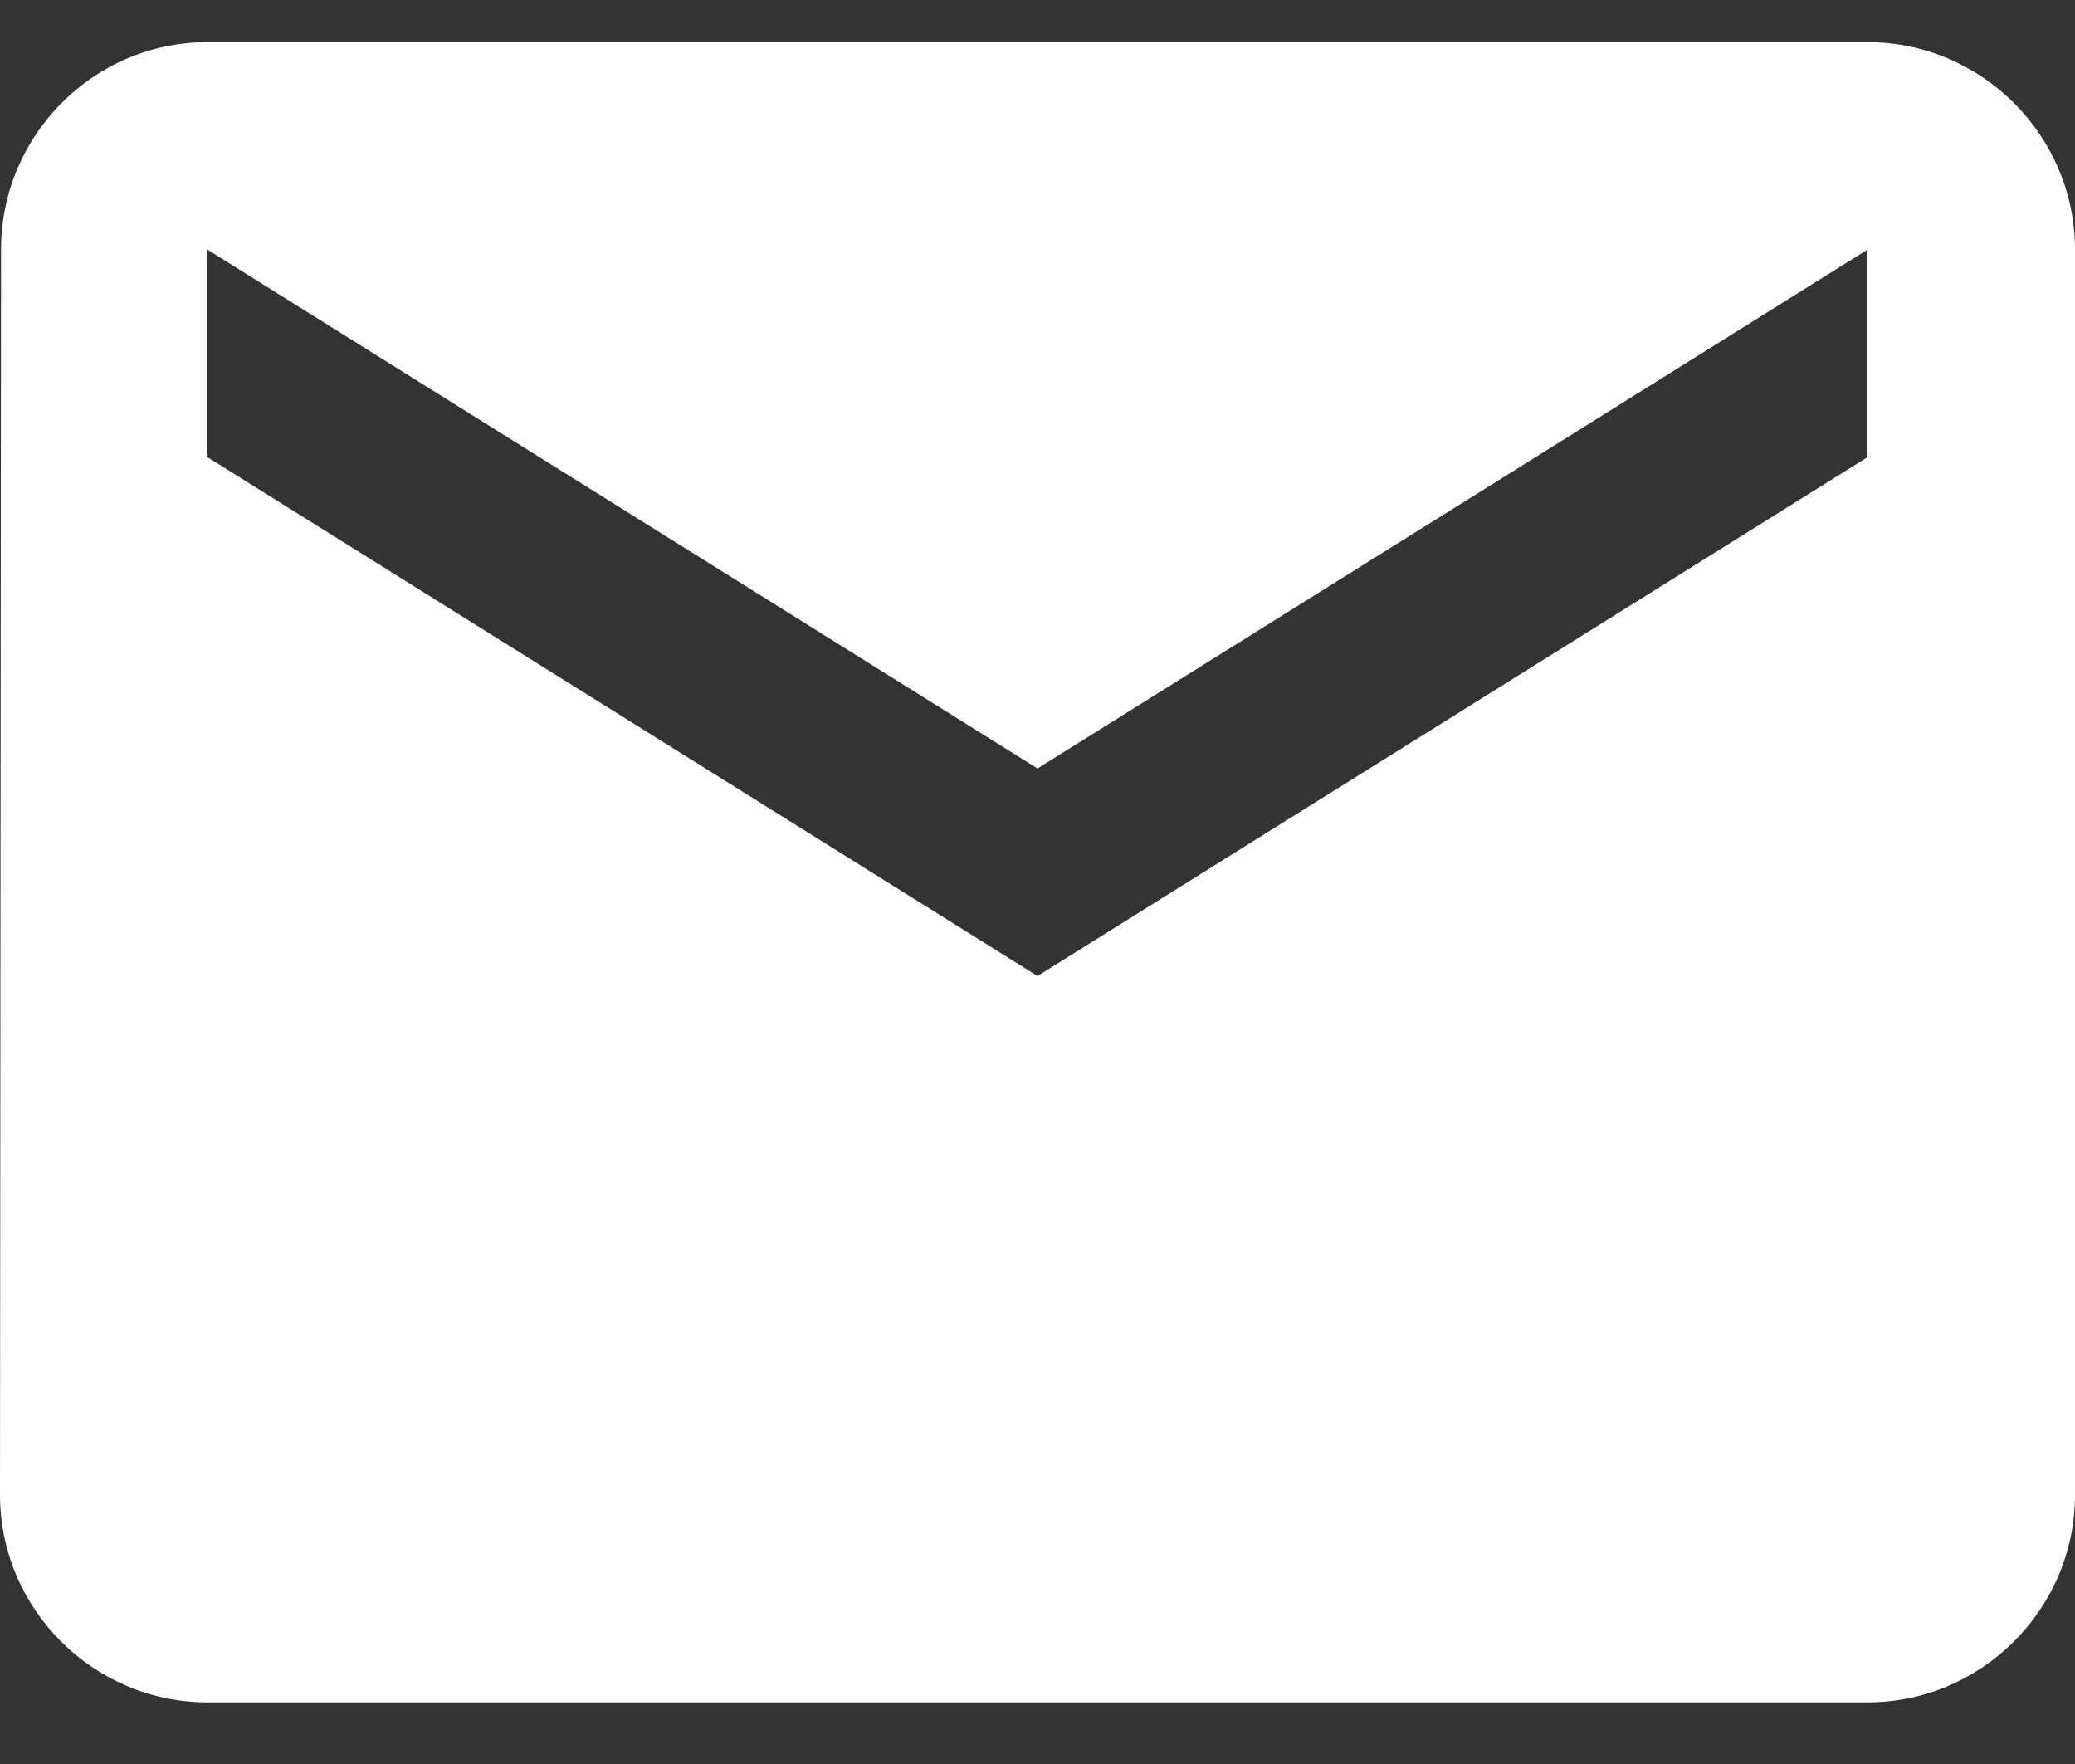 <svg width="20" height="17" viewBox="0 0 20 17" fill="none" xmlns="http://www.w3.org/2000/svg">
<rect x="0" y="0" width="20" height="17" fill="#333333" stroke="none"/>
<path d="M18 0.406H2C0.9 0.406 0.01 1.306 0.01 2.406L0 14.406C0 15.506 0.9 16.406 2 16.406H18C19.1 16.406 20 15.506 20 14.406V2.406C20 1.306 19.1 0.406 18 0.406ZM18 4.406L10 9.406L2 4.406V2.406L10 7.406L18 2.406V4.406Z" fill="white"/>
</svg>

